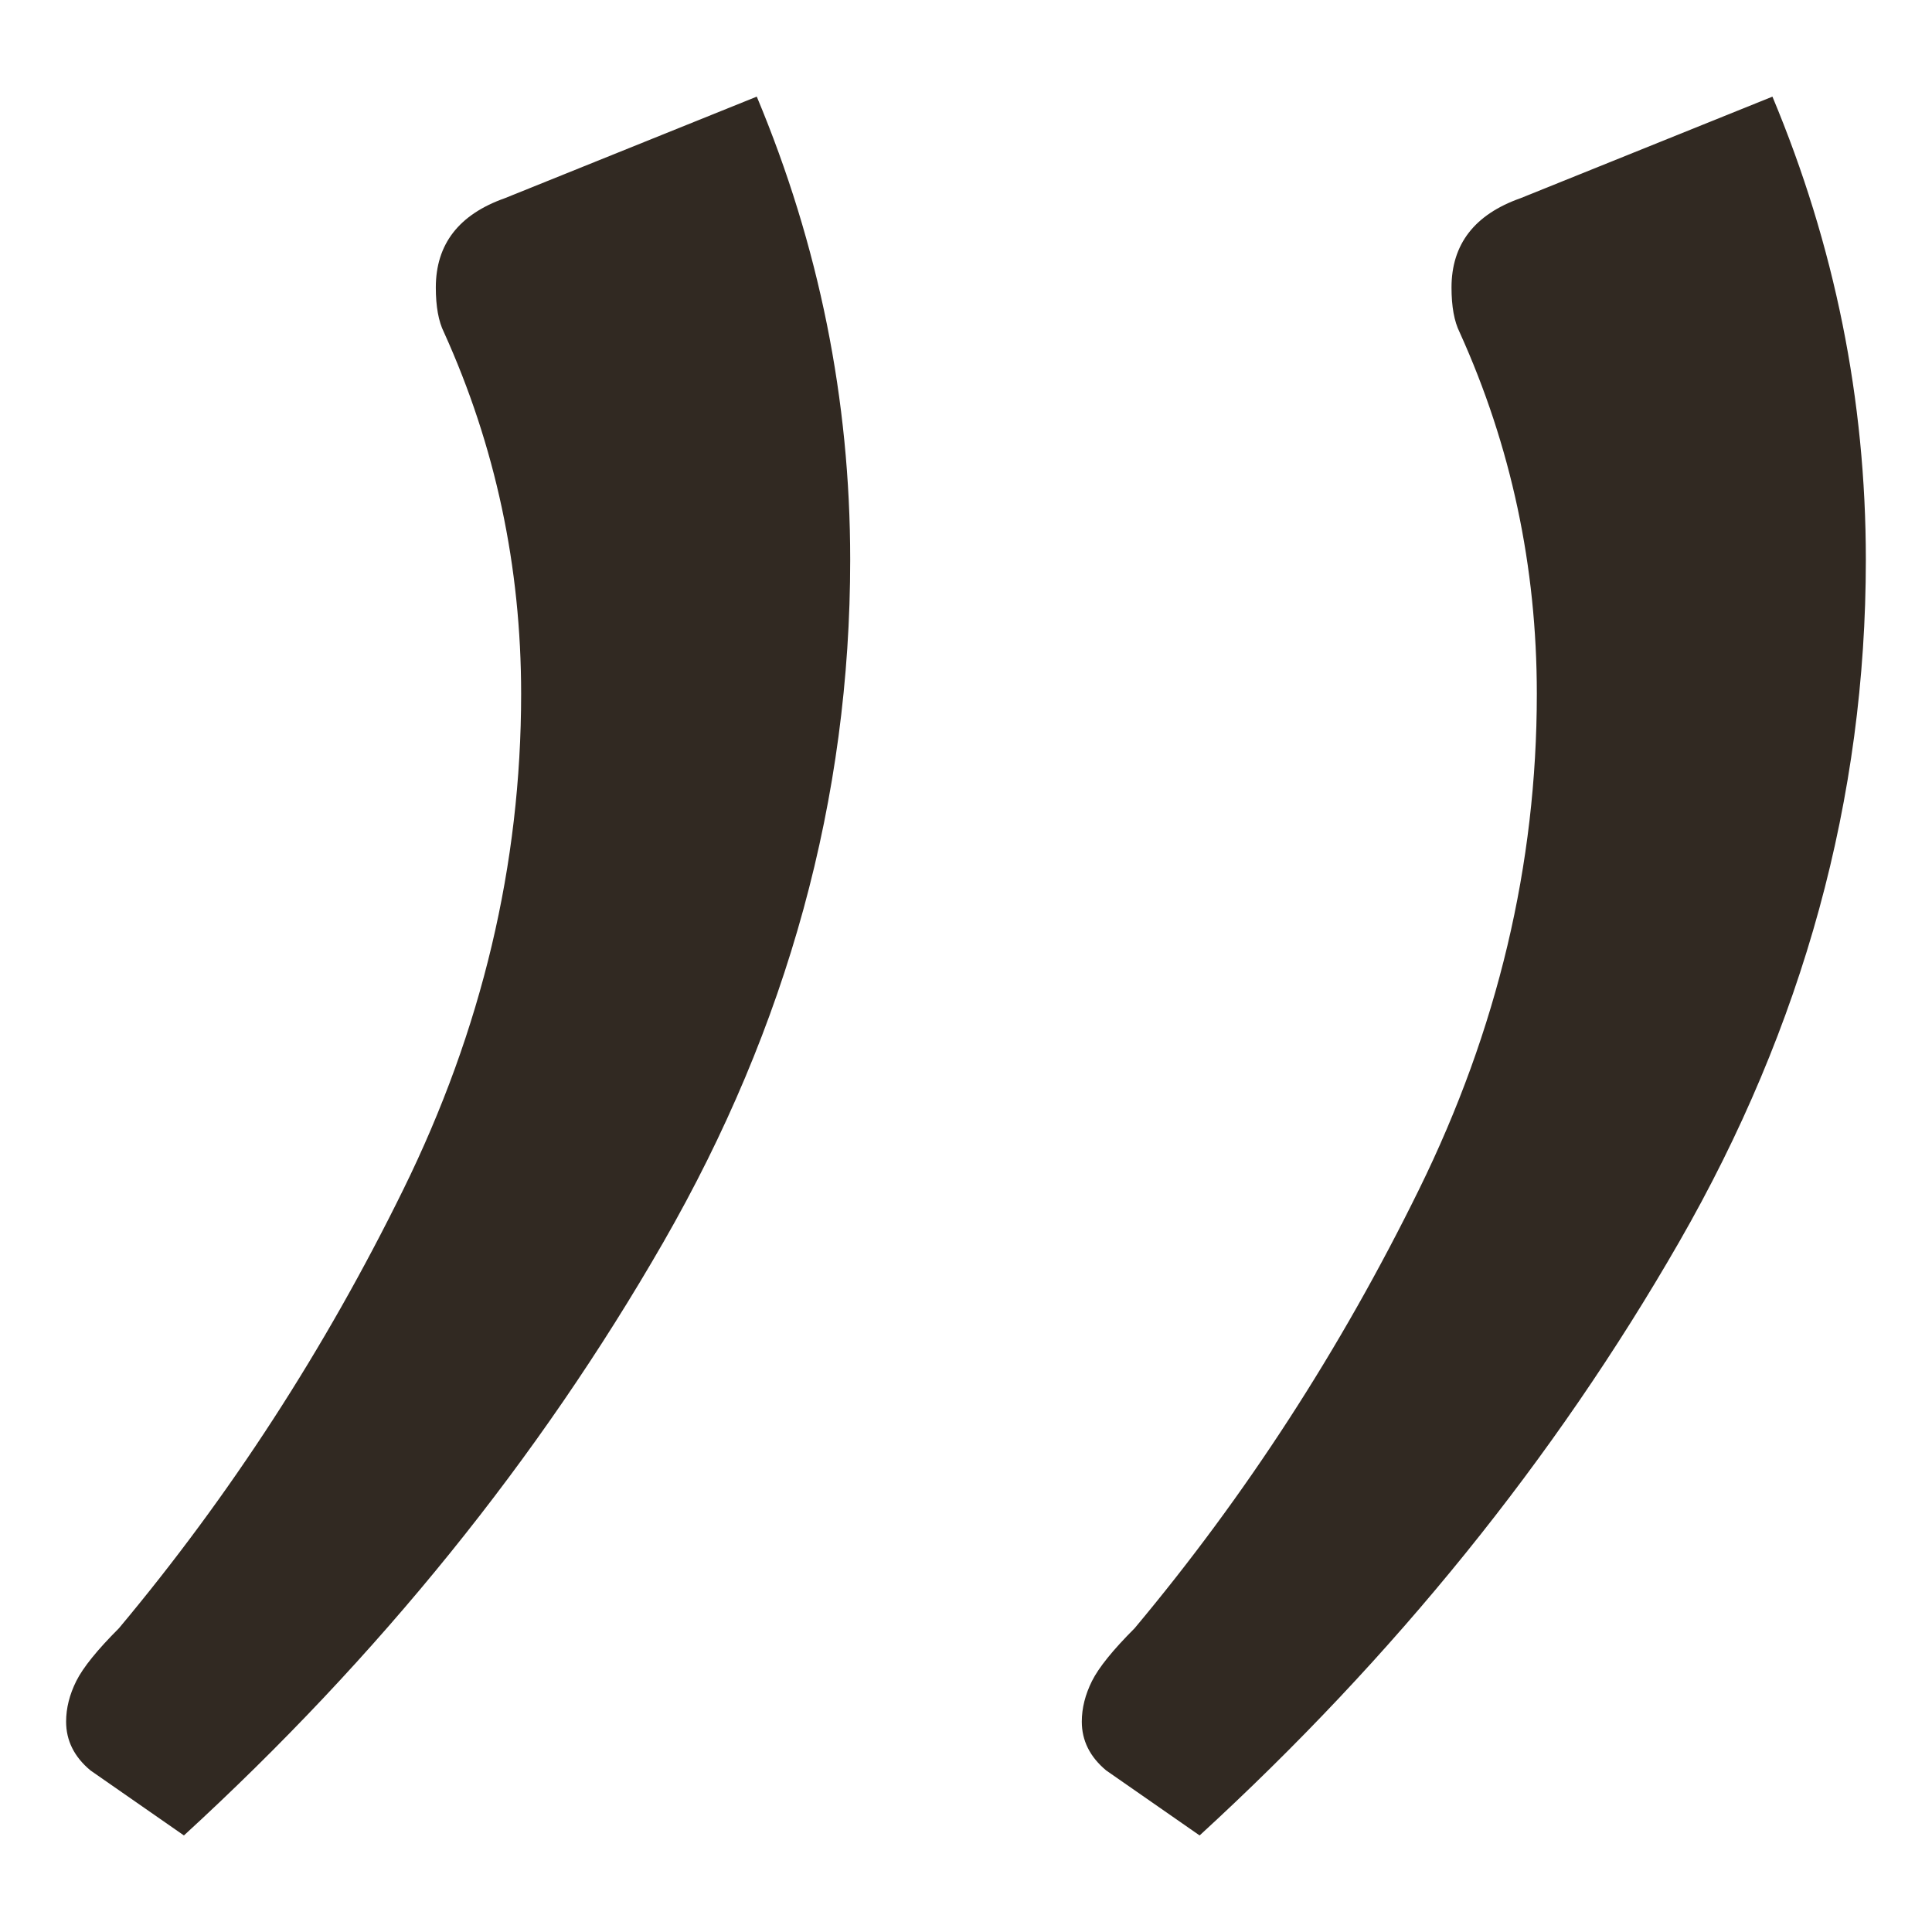 <?xml version="1.0" encoding="UTF-8"?>
<svg id="Capa_1" data-name="Capa 1" xmlns="http://www.w3.org/2000/svg" viewBox="0 0 500 500">
  <defs>
    <style>
      .cls-1 {
        fill: #312922;
        stroke-width: 0px;
      }
    </style>
  </defs>
  <path class="cls-1" d="m458.7,25c16.13,38.54,24.18,78.49,24.18,119.86,0,61.67-16.12,120.55-48.36,176.64-32.23,56.07-73.6,107.25-124.06,153.51l-24.18-16.82c-4.21-3.51-6.31-7.72-6.31-12.62,0-3.52.89-7.01,2.63-10.51,1.76-3.52,5.44-8.07,11.04-13.67,28.75-34.35,53.28-72.2,73.6-113.55,20.34-41.36,30.49-84.11,30.49-128.27,0-32.96-6.65-64.14-19.98-93.58-1.4-2.81-2.1-6.67-2.1-11.57,0-11.22,5.96-18.92,17.87-23.13l65.19-26.28Zm-262.85,0c16.13,38.54,24.18,78.49,24.18,119.86,0,61.67-16.12,120.55-48.36,176.64-32.23,56.07-73.6,107.25-124.07,153.51l-24.18-16.82c-4.21-3.51-6.31-7.72-6.31-12.62,0-3.52.89-7.01,2.63-10.51,1.76-3.52,5.44-8.07,11.04-13.67,28.75-34.35,53.28-72.2,73.6-113.55,20.34-41.36,30.49-84.11,30.49-128.27,0-32.96-6.65-64.14-19.98-93.58-1.4-2.81-2.1-6.67-2.1-11.57,0-11.22,5.96-18.92,17.87-23.13l65.19-26.28Z"/>
</svg>